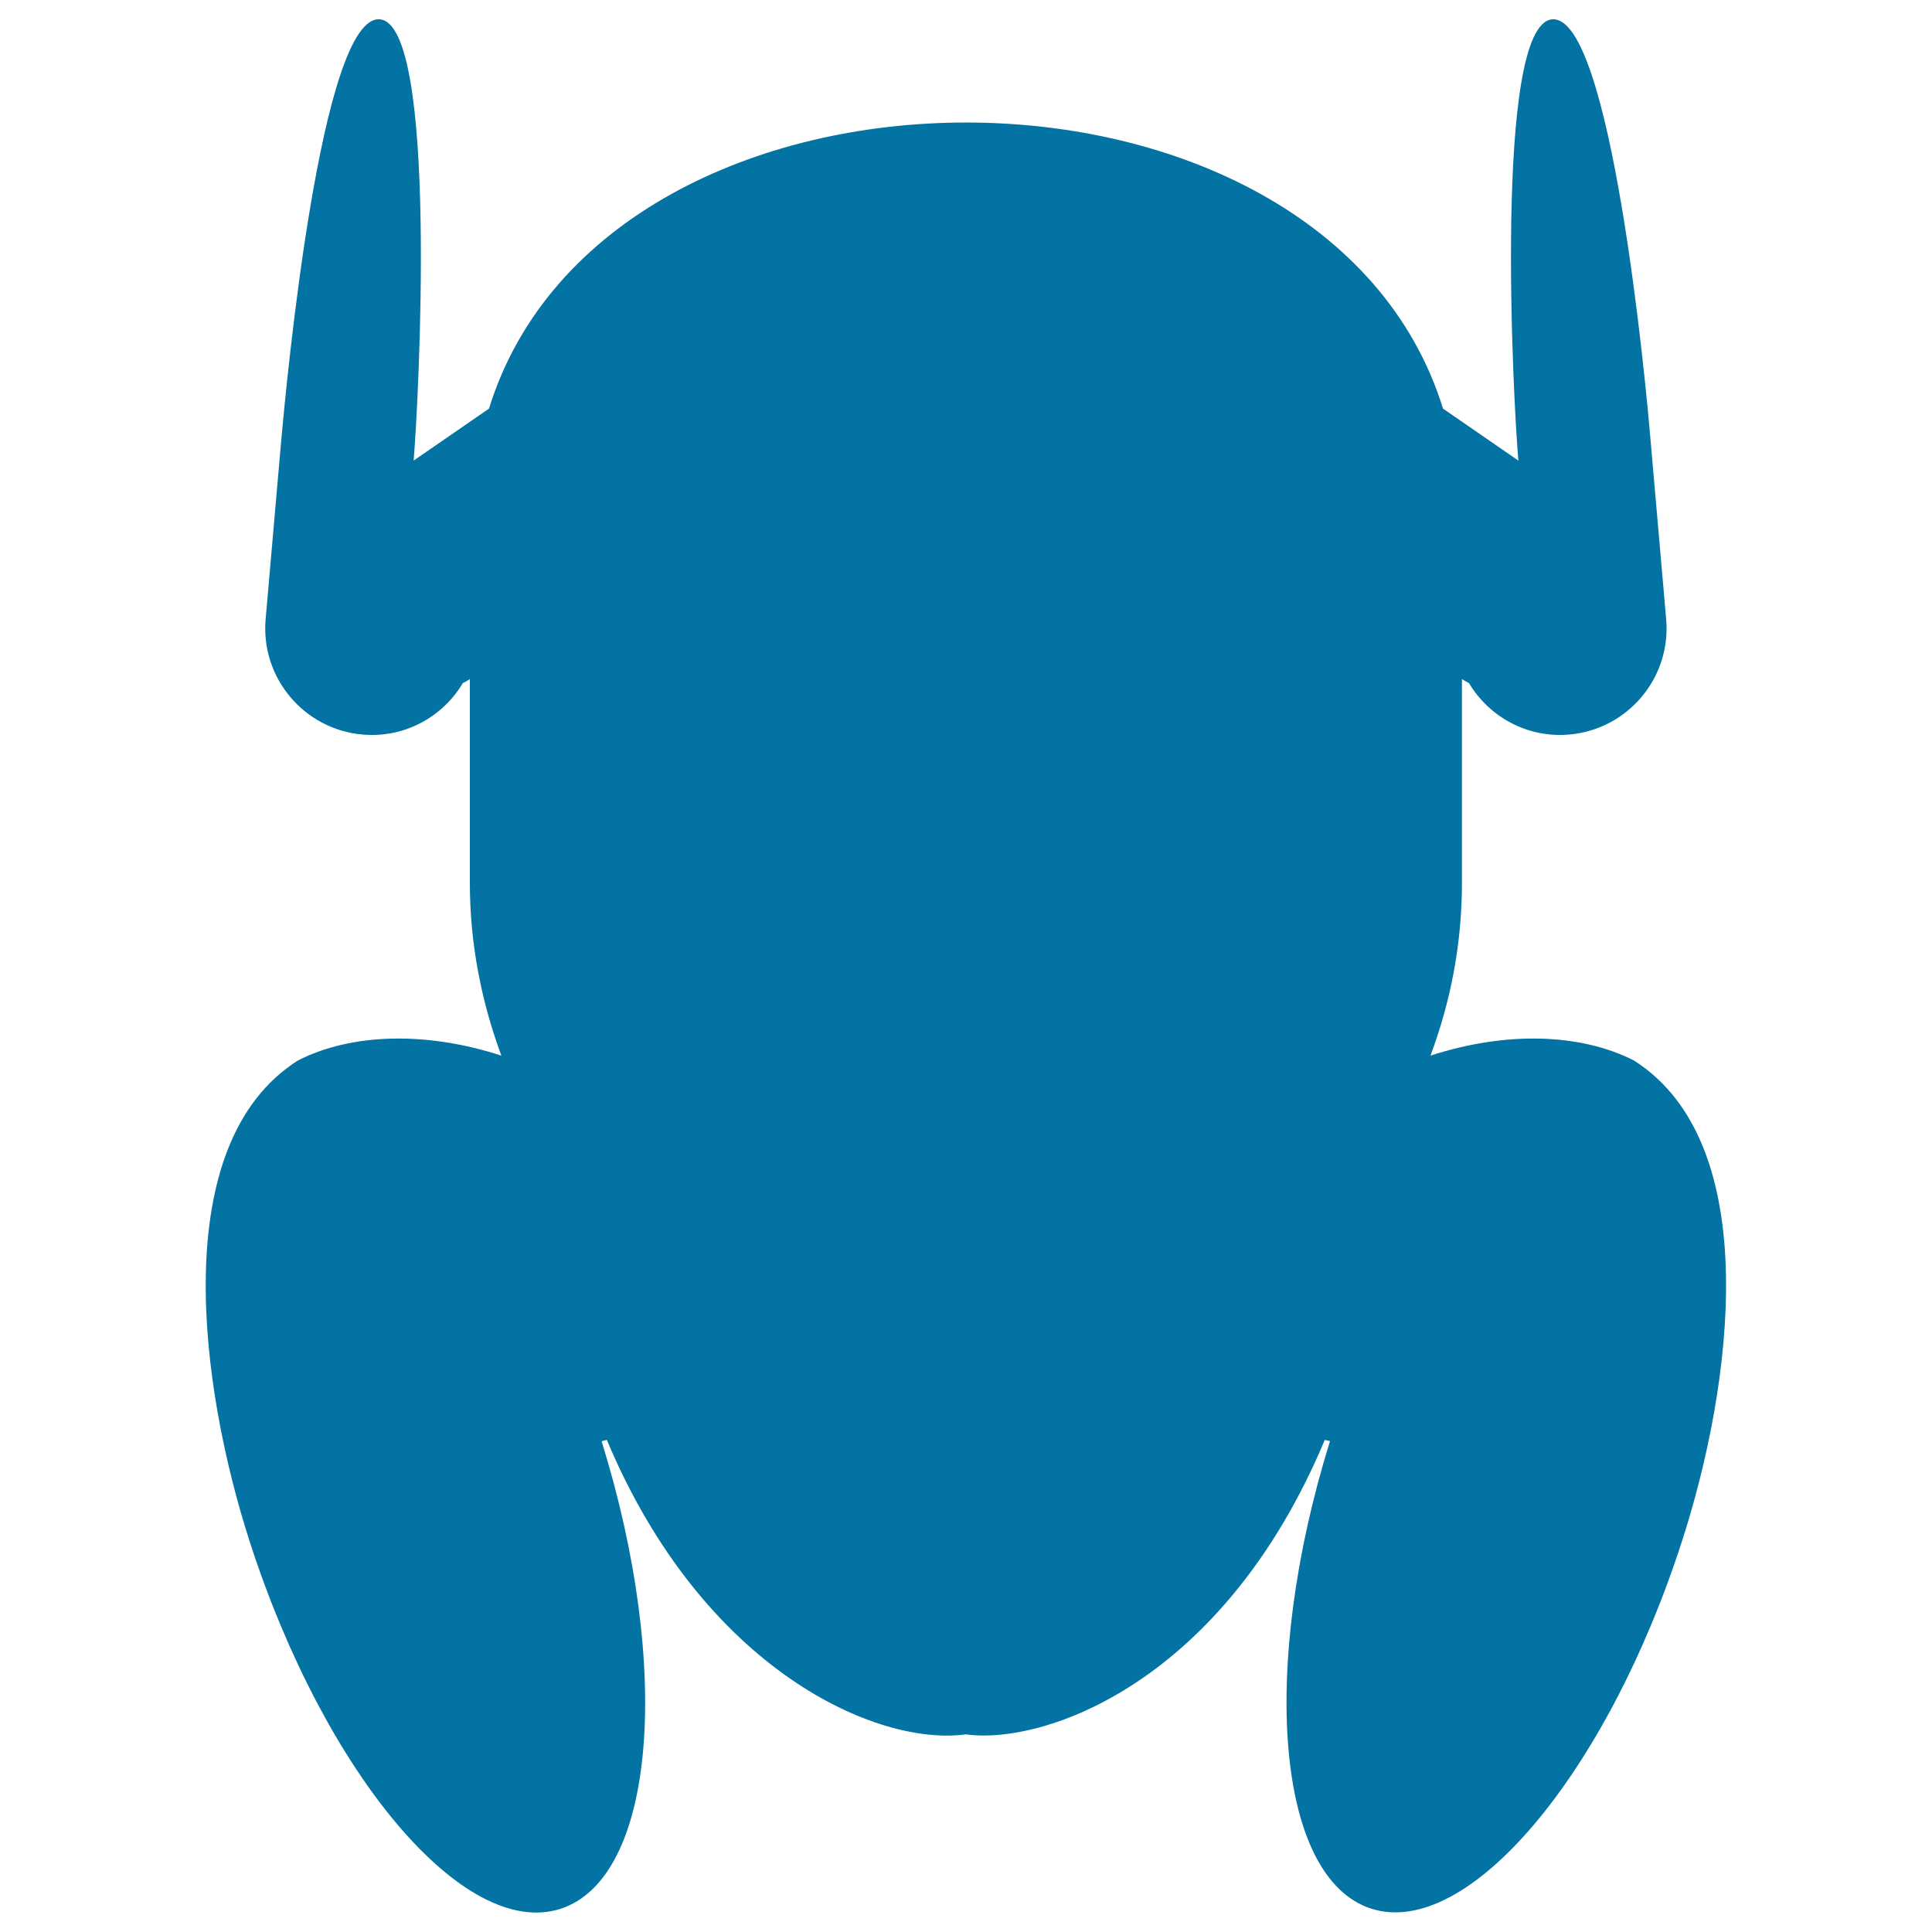 <svg xmlns="http://www.w3.org/2000/svg" viewBox="0 0 1000 1000" style="fill:#0273a2">
<title>Roasted Chicken SVG icon</title>
<g><path d="M845.7,548.9c-27.5-14-66-15.3-105.3-2.5c10.4-27.8,16.3-57.8,16.3-89.3V351.5c1.2,0.7,2.4,1.5,3.6,2c10.4,17.5,30.2,28.6,51.9,26.7c30.3-2.6,52.9-29.4,50.2-59.8l-8-91.7C851.9,198.3,833.9,7.5,803.4,10c-30.4,2.7-20.2,197.9-17.5,228.3l0,0.1l-39-26.9c-61.2-197.5-432.6-197.4-493.8,0l-39,26.9l0-0.1c2.6-30.4,12.8-225.6-17.5-228.3c-30.5-2.6-48.4,188.3-51.1,218.7l-8,91.7c-2.7,30.4,19.9,57.2,50.2,59.8c21.8,1.9,41.5-9.2,51.9-26.7c1.3-0.5,2.5-1.3,3.6-2v105.6c0,31.4,6,61.4,16.3,89.3c-39.3-12.8-77.9-11.5-105.3,2.5c-68,43.2-50.8,169-24.9,249.2c39.1,120.9,111.1,205.9,160.8,189.9c49-15.8,58.1-123.5,21.3-242c0.9-0.3,1.8-0.5,2.7-0.7c50,119.2,139.9,158.7,185.8,152.4c40.4,5.6,133.1-26.6,185.8-152.4c0.9,0.2,1.8,0.4,2.7,0.6c-36.8,118.5-27.6,226.2,21.3,242c49.7,16,121.7-69,160.8-189.9C896.5,717.9,913.7,592.1,845.7,548.9z"/><g id="Capa_1_41_"></g></g>
</svg>